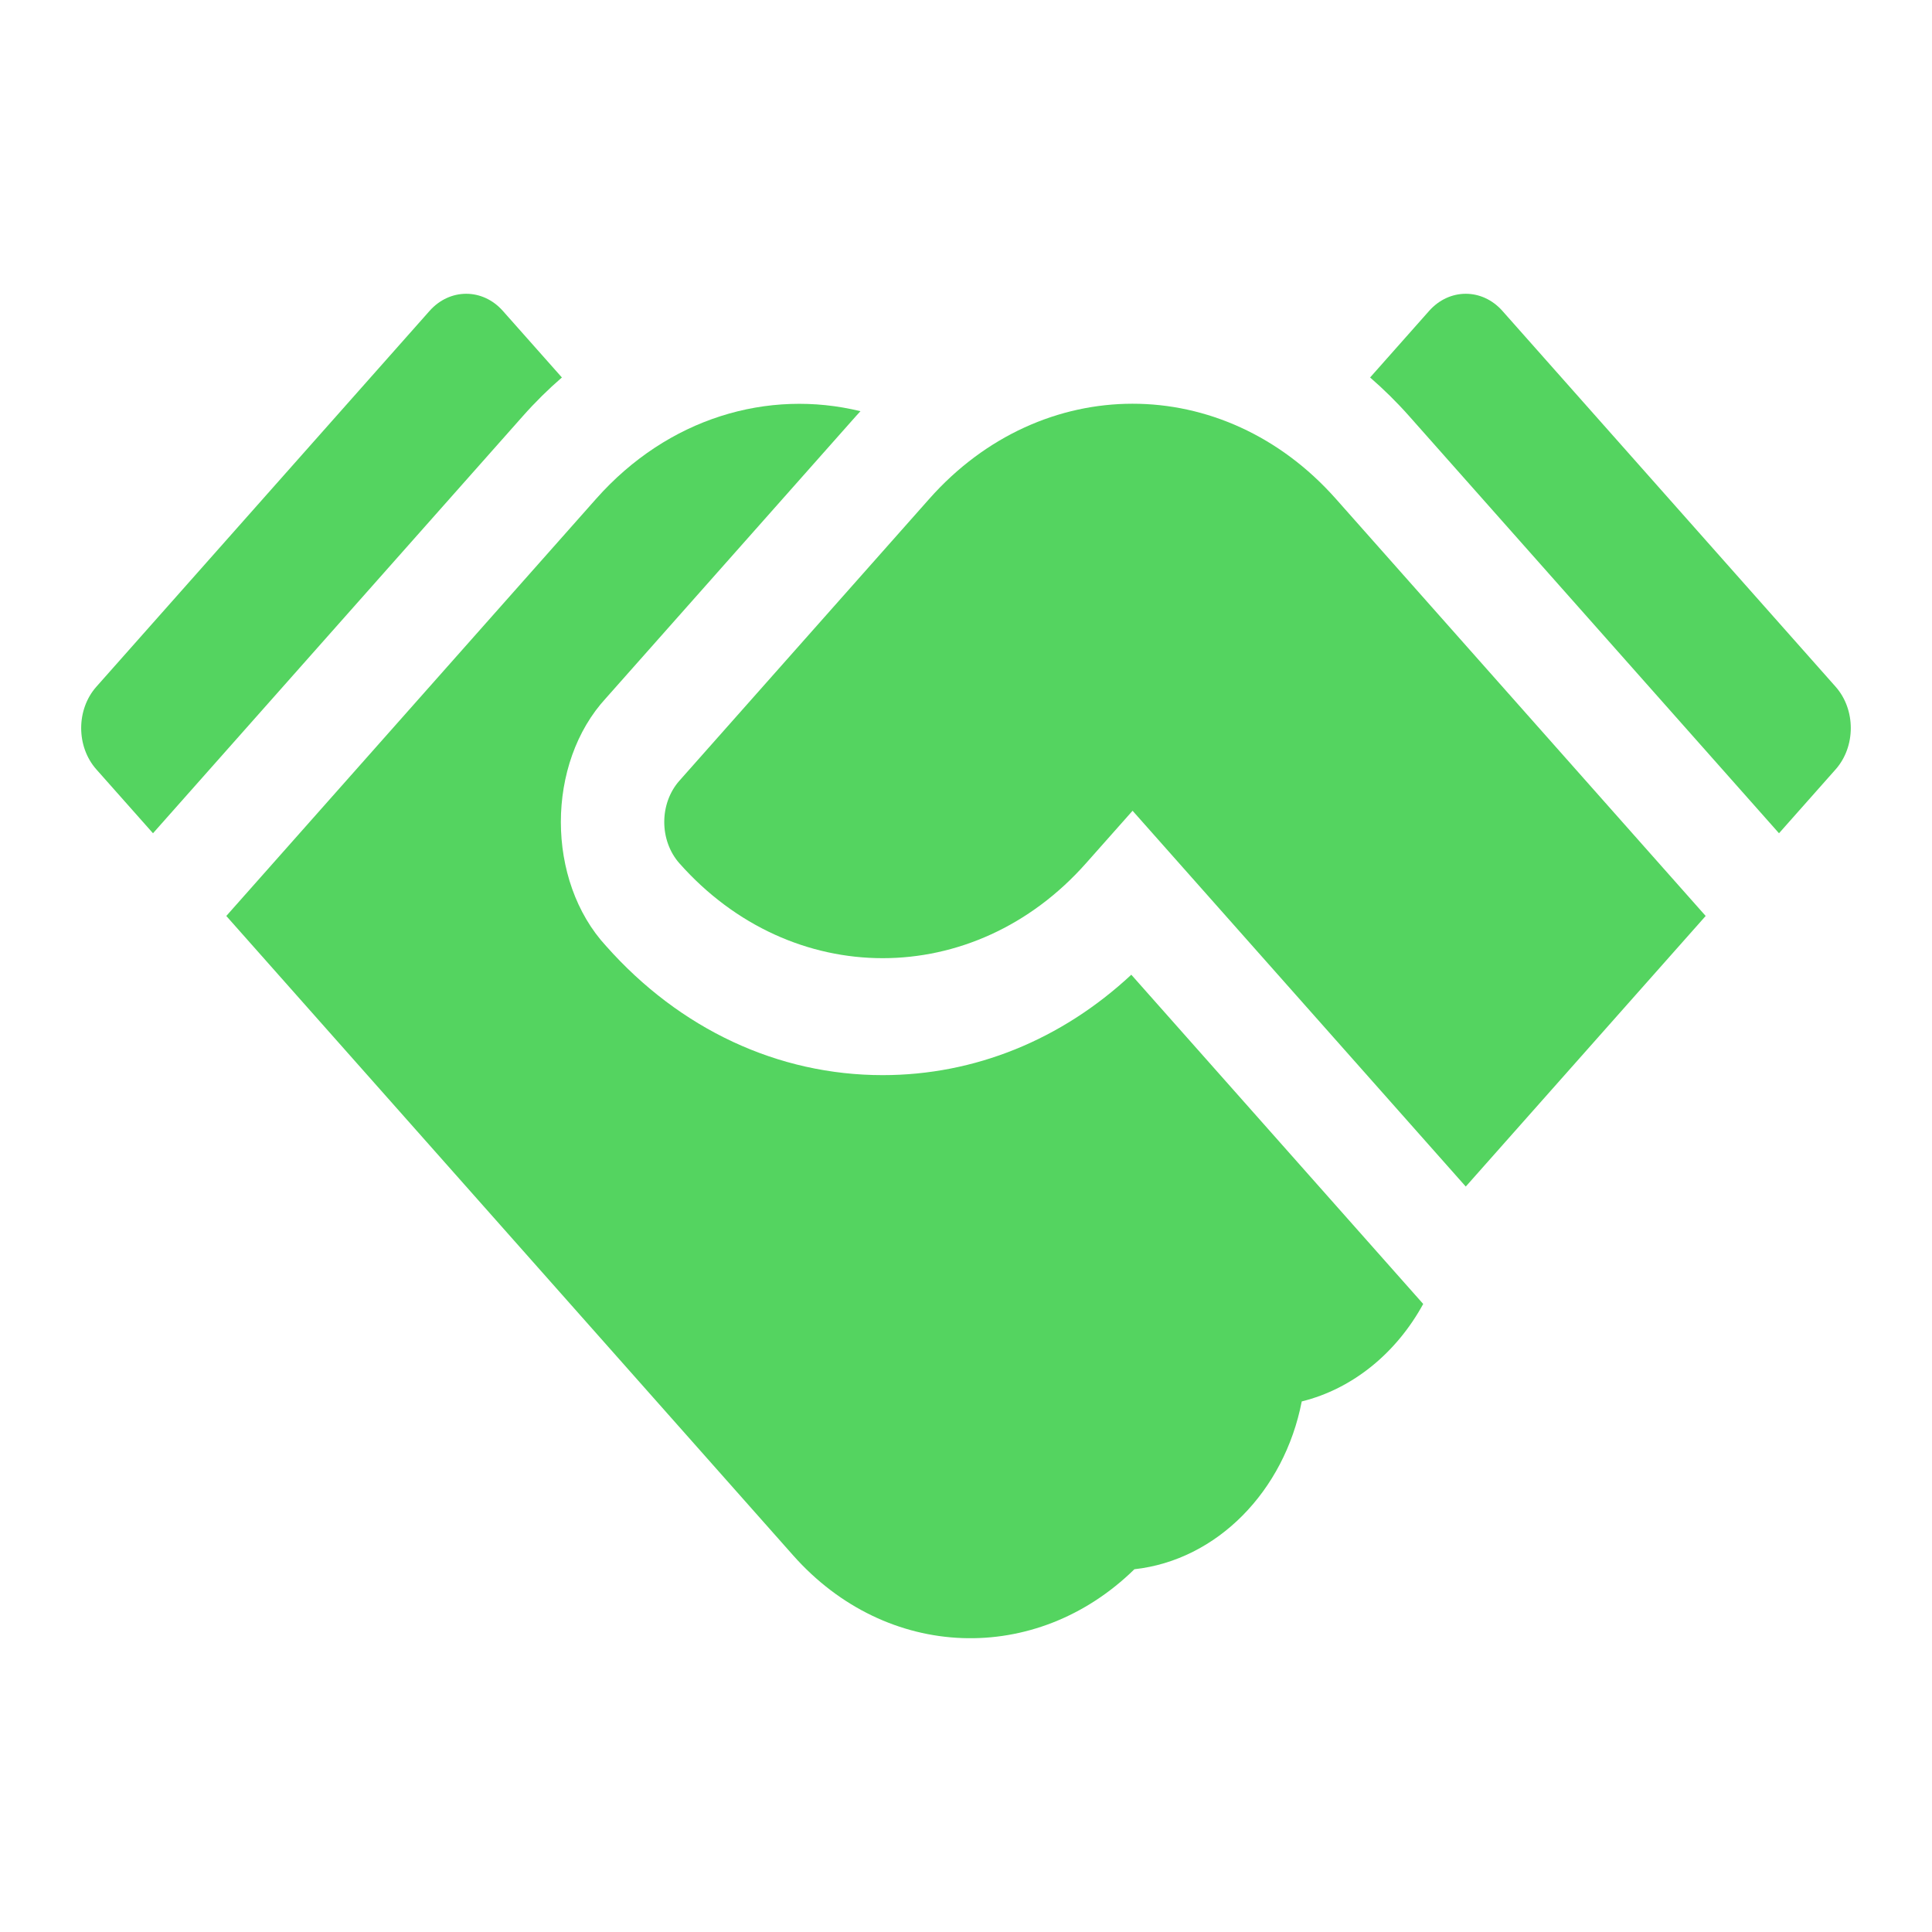 <svg width="68" height="68" viewBox="0 0 68 68" fill="none" xmlns="http://www.w3.org/2000/svg">
<rect width="68" height="68" fill="white"/>
<path d="M19.777 13.286L17.699 10.943C16.987 10.139 15.831 10.139 15.119 10.943L3.392 24.17C2.679 24.974 2.679 26.277 3.392 27.081L5.385 29.328L18.403 14.645C18.838 14.154 19.297 13.701 19.777 13.286Z" fill="#54D460"/>
<path d="M31.067 37.841C27.388 37.841 23.931 36.228 21.334 33.299C19.21 31.001 19.209 26.863 21.333 24.566L30.129 14.644C30.181 14.586 30.233 14.53 30.285 14.473C27.038 13.679 23.512 14.702 20.983 17.555L7.965 32.239L27.916 54.744C31.217 58.466 36.466 58.621 39.927 55.232C42.835 54.911 45.204 52.485 45.817 49.326C47.619 48.88 49.152 47.615 50.092 45.895L39.818 34.307C37.361 36.596 34.301 37.841 31.067 37.841Z" fill="#54D460"/>
<path d="M64.607 24.17L52.88 10.943C52.168 10.139 51.013 10.139 50.3 10.943L48.223 13.286C48.702 13.701 49.162 14.154 49.597 14.645L62.615 29.328L64.607 27.081C65.32 26.277 65.32 24.974 64.607 24.17Z" fill="#54D460"/>
<path d="M32.71 17.555L23.914 27.477C23.201 28.28 23.202 29.584 23.915 30.388C27.859 34.837 34.276 34.837 38.22 30.388L39.863 28.536L51.59 41.763L60.034 32.239L47.016 17.555C43.059 13.091 36.66 13.099 32.71 17.555Z" fill="#54D460"/>
</svg>
